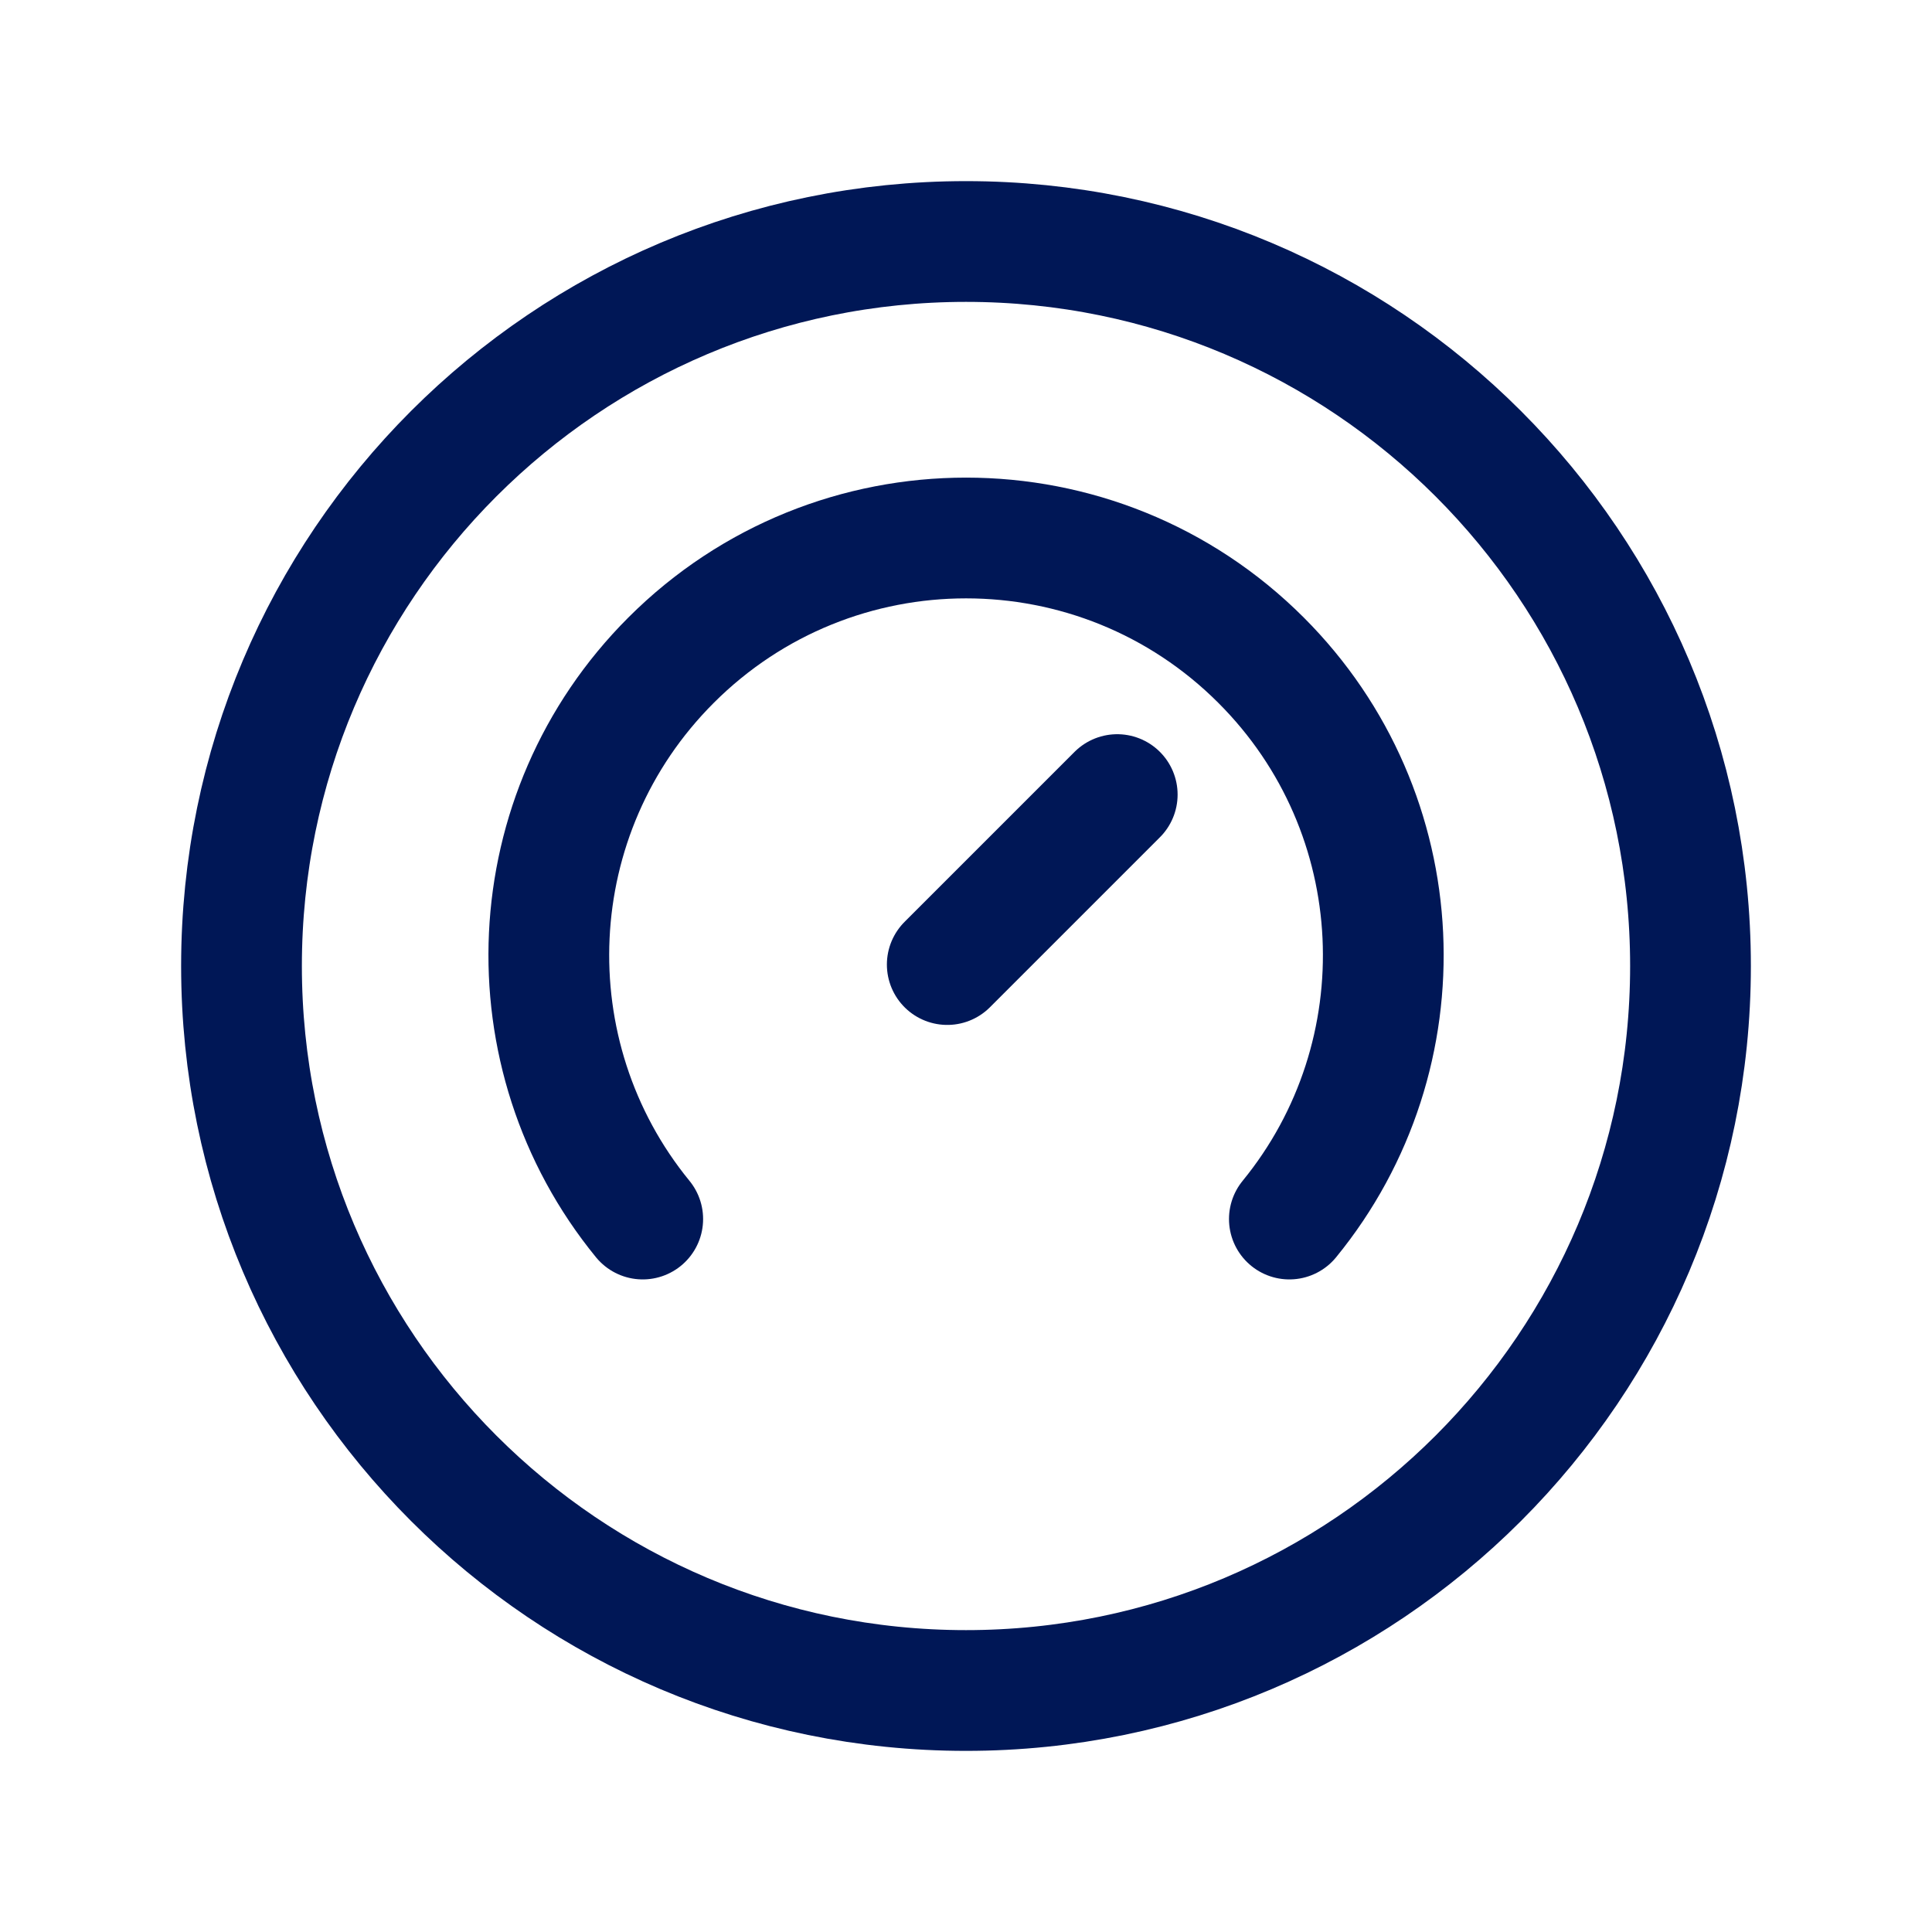 <svg width="40" height="40" viewBox="0 0 40 40" fill="none" xmlns="http://www.w3.org/2000/svg">
<path d="M20 35C28.284 35 35 28.284 35 20C35 11.716 28.284 5 20 5C11.716 5 5 11.716 5 20C5 28.284 11.716 35 20 35Z" stroke="#001756" stroke-width="2.5" stroke-linecap="round" stroke-linejoin="round"/>
<path d="M26.695 25.239C29.47 21.846 29.275 16.834 26.109 13.669C22.736 10.295 17.266 10.295 13.893 13.669C10.727 16.834 10.532 21.846 13.307 25.239" stroke="#001756" stroke-width="2.5" stroke-linecap="round" stroke-linejoin="round"/>
<path d="M23.131 16.451L19.612 19.97" stroke="#001756" stroke-width="2.5" stroke-linecap="round" stroke-linejoin="round"/>
</svg>
